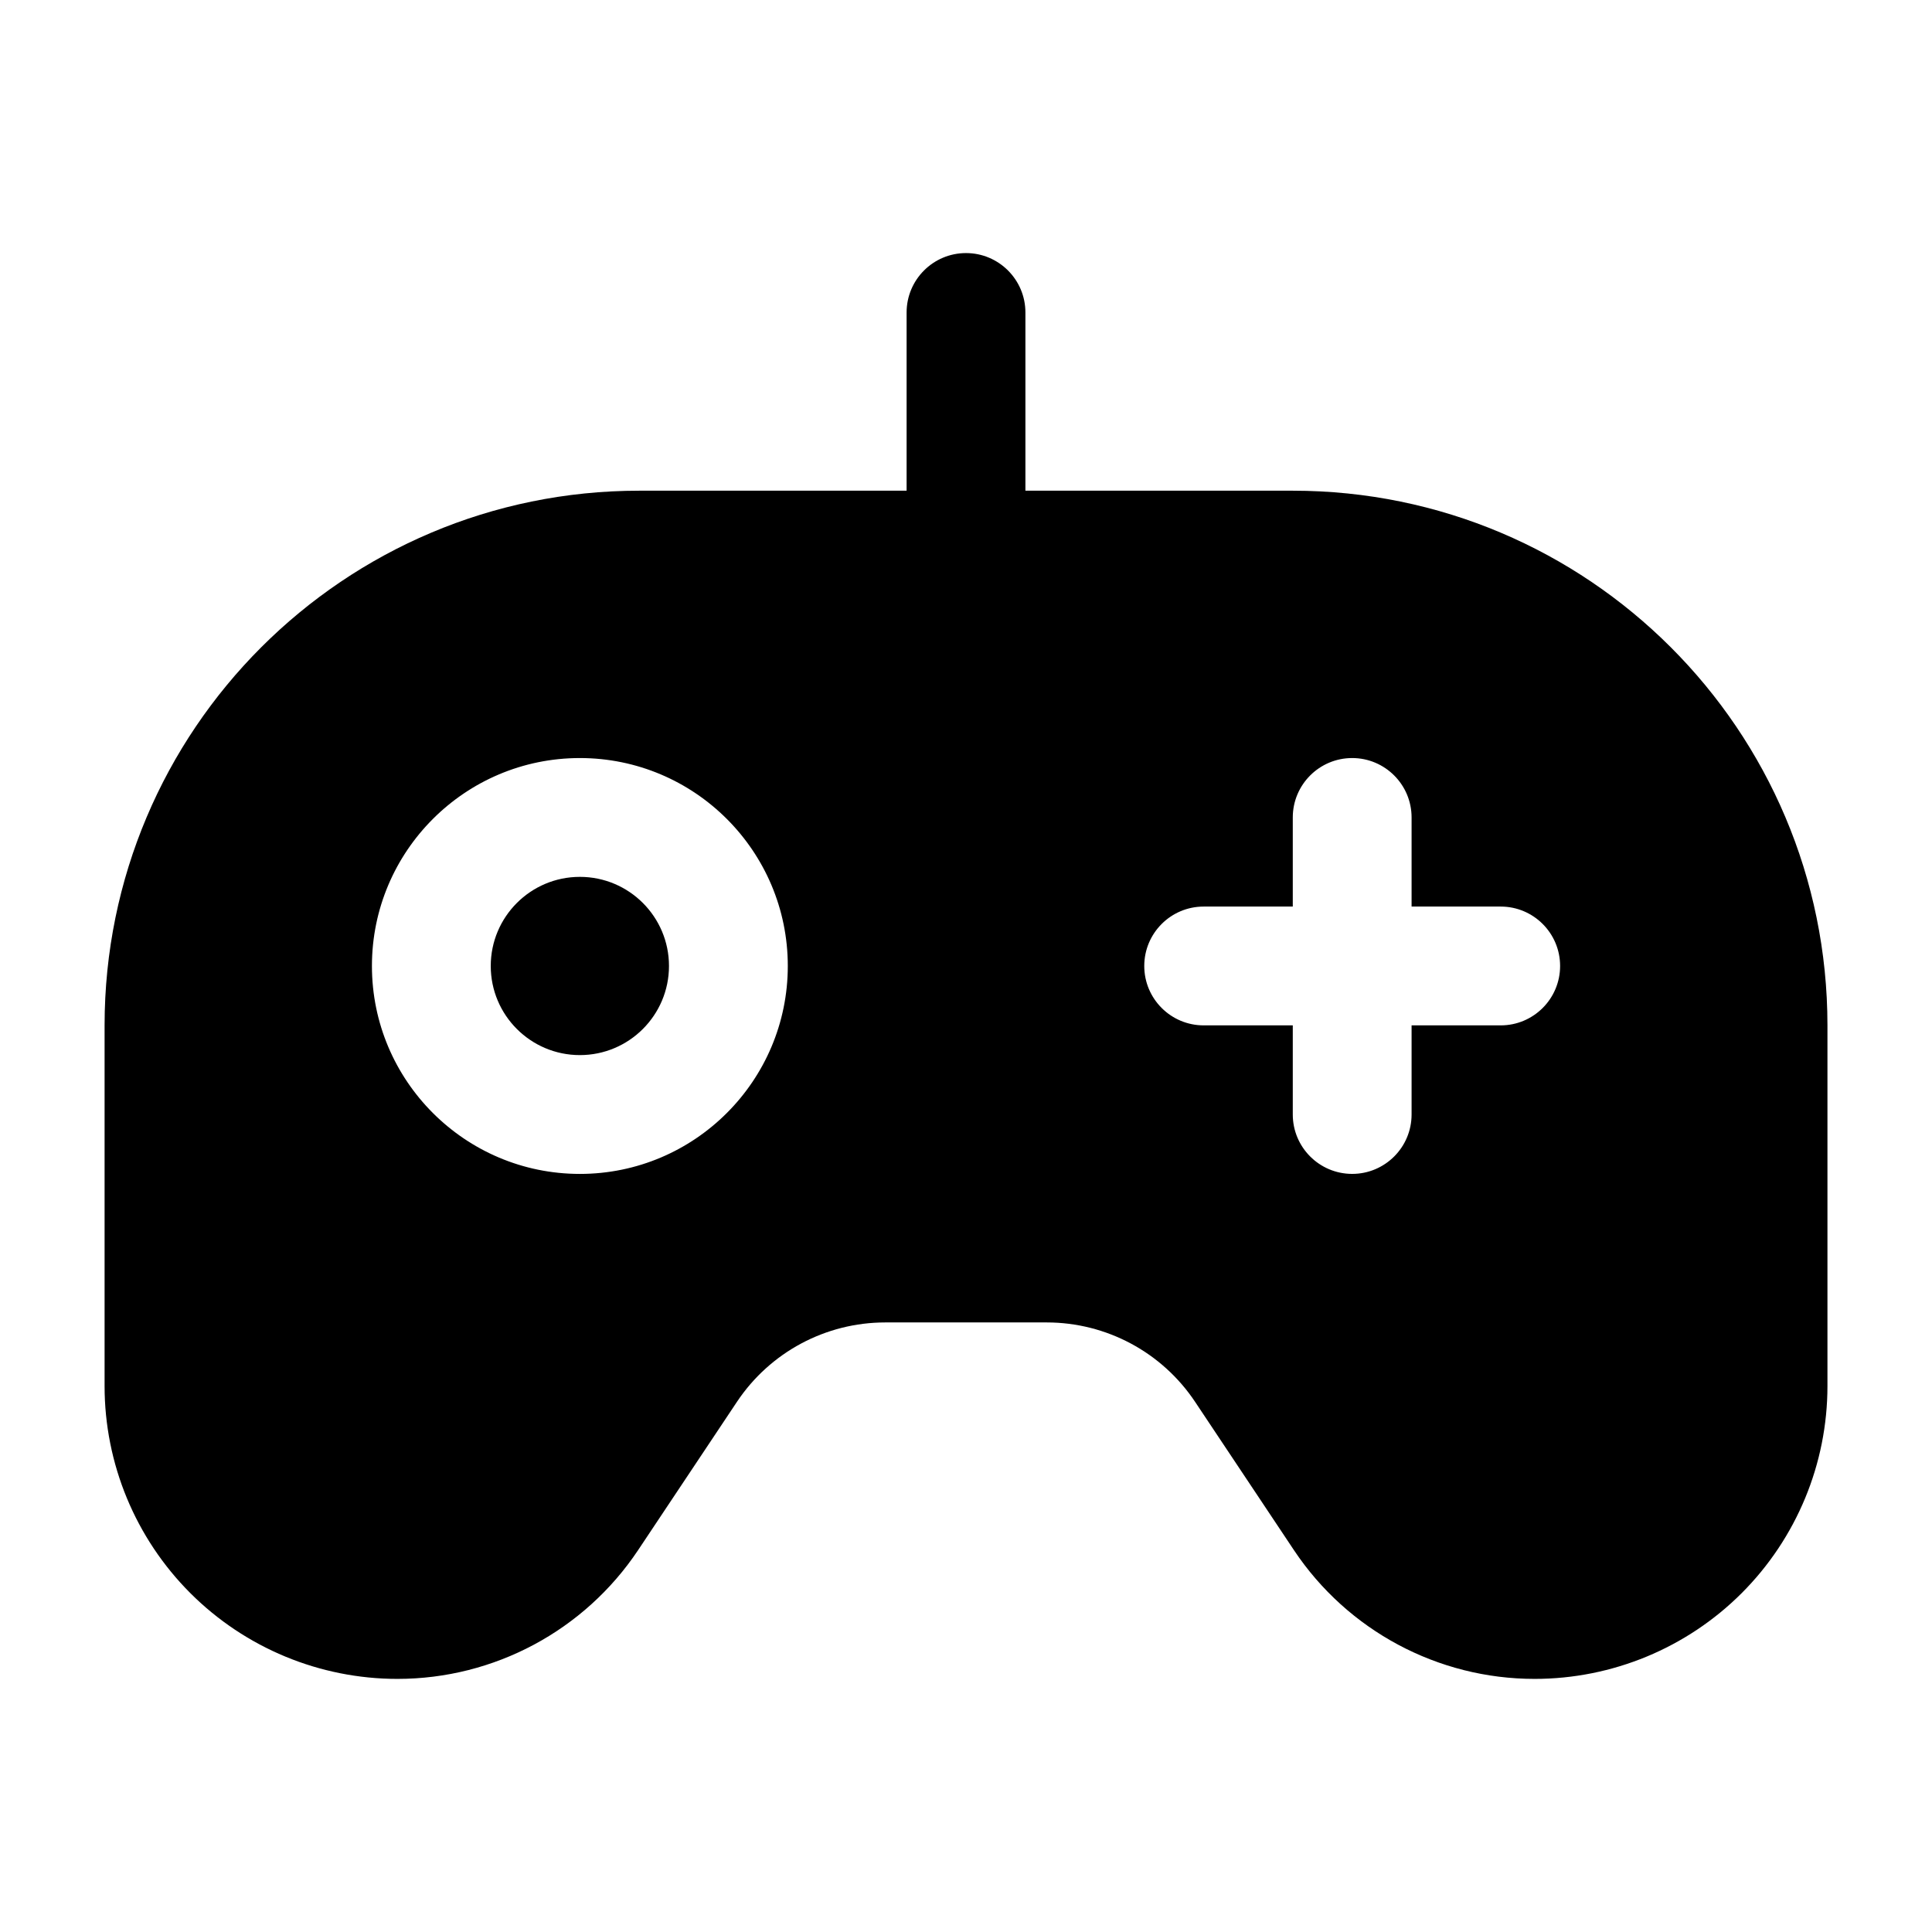 <?xml version="1.0" encoding="UTF-8"?>
<!-- Uploaded to: SVG Repo, www.svgrepo.com, Generator: SVG Repo Mixer Tools -->
<svg fill="#000000" width="800px" height="800px" version="1.1" viewBox="144 144 512 512" xmlns="http://www.w3.org/2000/svg">
 <path d="m384.26 274.04v-47.23c0-8.691 7.055-15.742 15.742-15.742 8.691 0 15.742 7.055 15.742 15.742v47.23h70.848c78.254 0 141.7 63.441 141.7 141.7v95.582c0 20.586-8.18 40.32-22.727 54.875-14.555 14.547-34.297 22.727-54.875 22.727h-0.016c-25.625 0-49.555-12.809-63.77-34.125-8.211-12.32-17.918-26.883-26.199-39.305-8.762-13.137-23.508-21.035-39.297-21.035h-42.809c-15.793 0-30.535 7.894-39.297 21.035-8.281 12.422-17.988 26.984-26.199 39.305-14.219 21.316-38.148 34.125-63.77 34.125h-0.016c-20.578 0-40.32-8.18-54.875-22.727-14.547-14.555-22.727-34.289-22.727-54.875v-95.582c0-78.254 63.441-141.7 141.7-141.7zm102.34 110.21v-23.617c0-8.691 7.055-15.742 15.742-15.742 8.691 0 15.742 7.055 15.742 15.742v23.617h23.617c8.691 0 15.742 7.055 15.742 15.742 0 8.691-7.055 15.742-15.742 15.742h-23.617v23.617c0 8.691-7.055 15.742-15.742 15.742-8.691 0-15.742-7.055-15.742-15.742v-23.617h-23.617c-8.691 0-15.742-7.055-15.742-15.742 0-8.691 7.055-15.742 15.742-15.742zm-188.93-39.359c-30.41 0-55.105 24.695-55.105 55.105s24.695 55.105 55.105 55.105c30.41 0 55.105-24.695 55.105-55.105s-24.695-55.105-55.105-55.105zm0 31.488c13.035 0 23.617 10.578 23.617 23.617 0 13.035-10.578 23.617-23.617 23.617-13.035 0-23.617-10.578-23.617-23.617 0-13.035 10.578-23.617 23.617-23.617z" fill-rule="evenodd"/>
</svg>